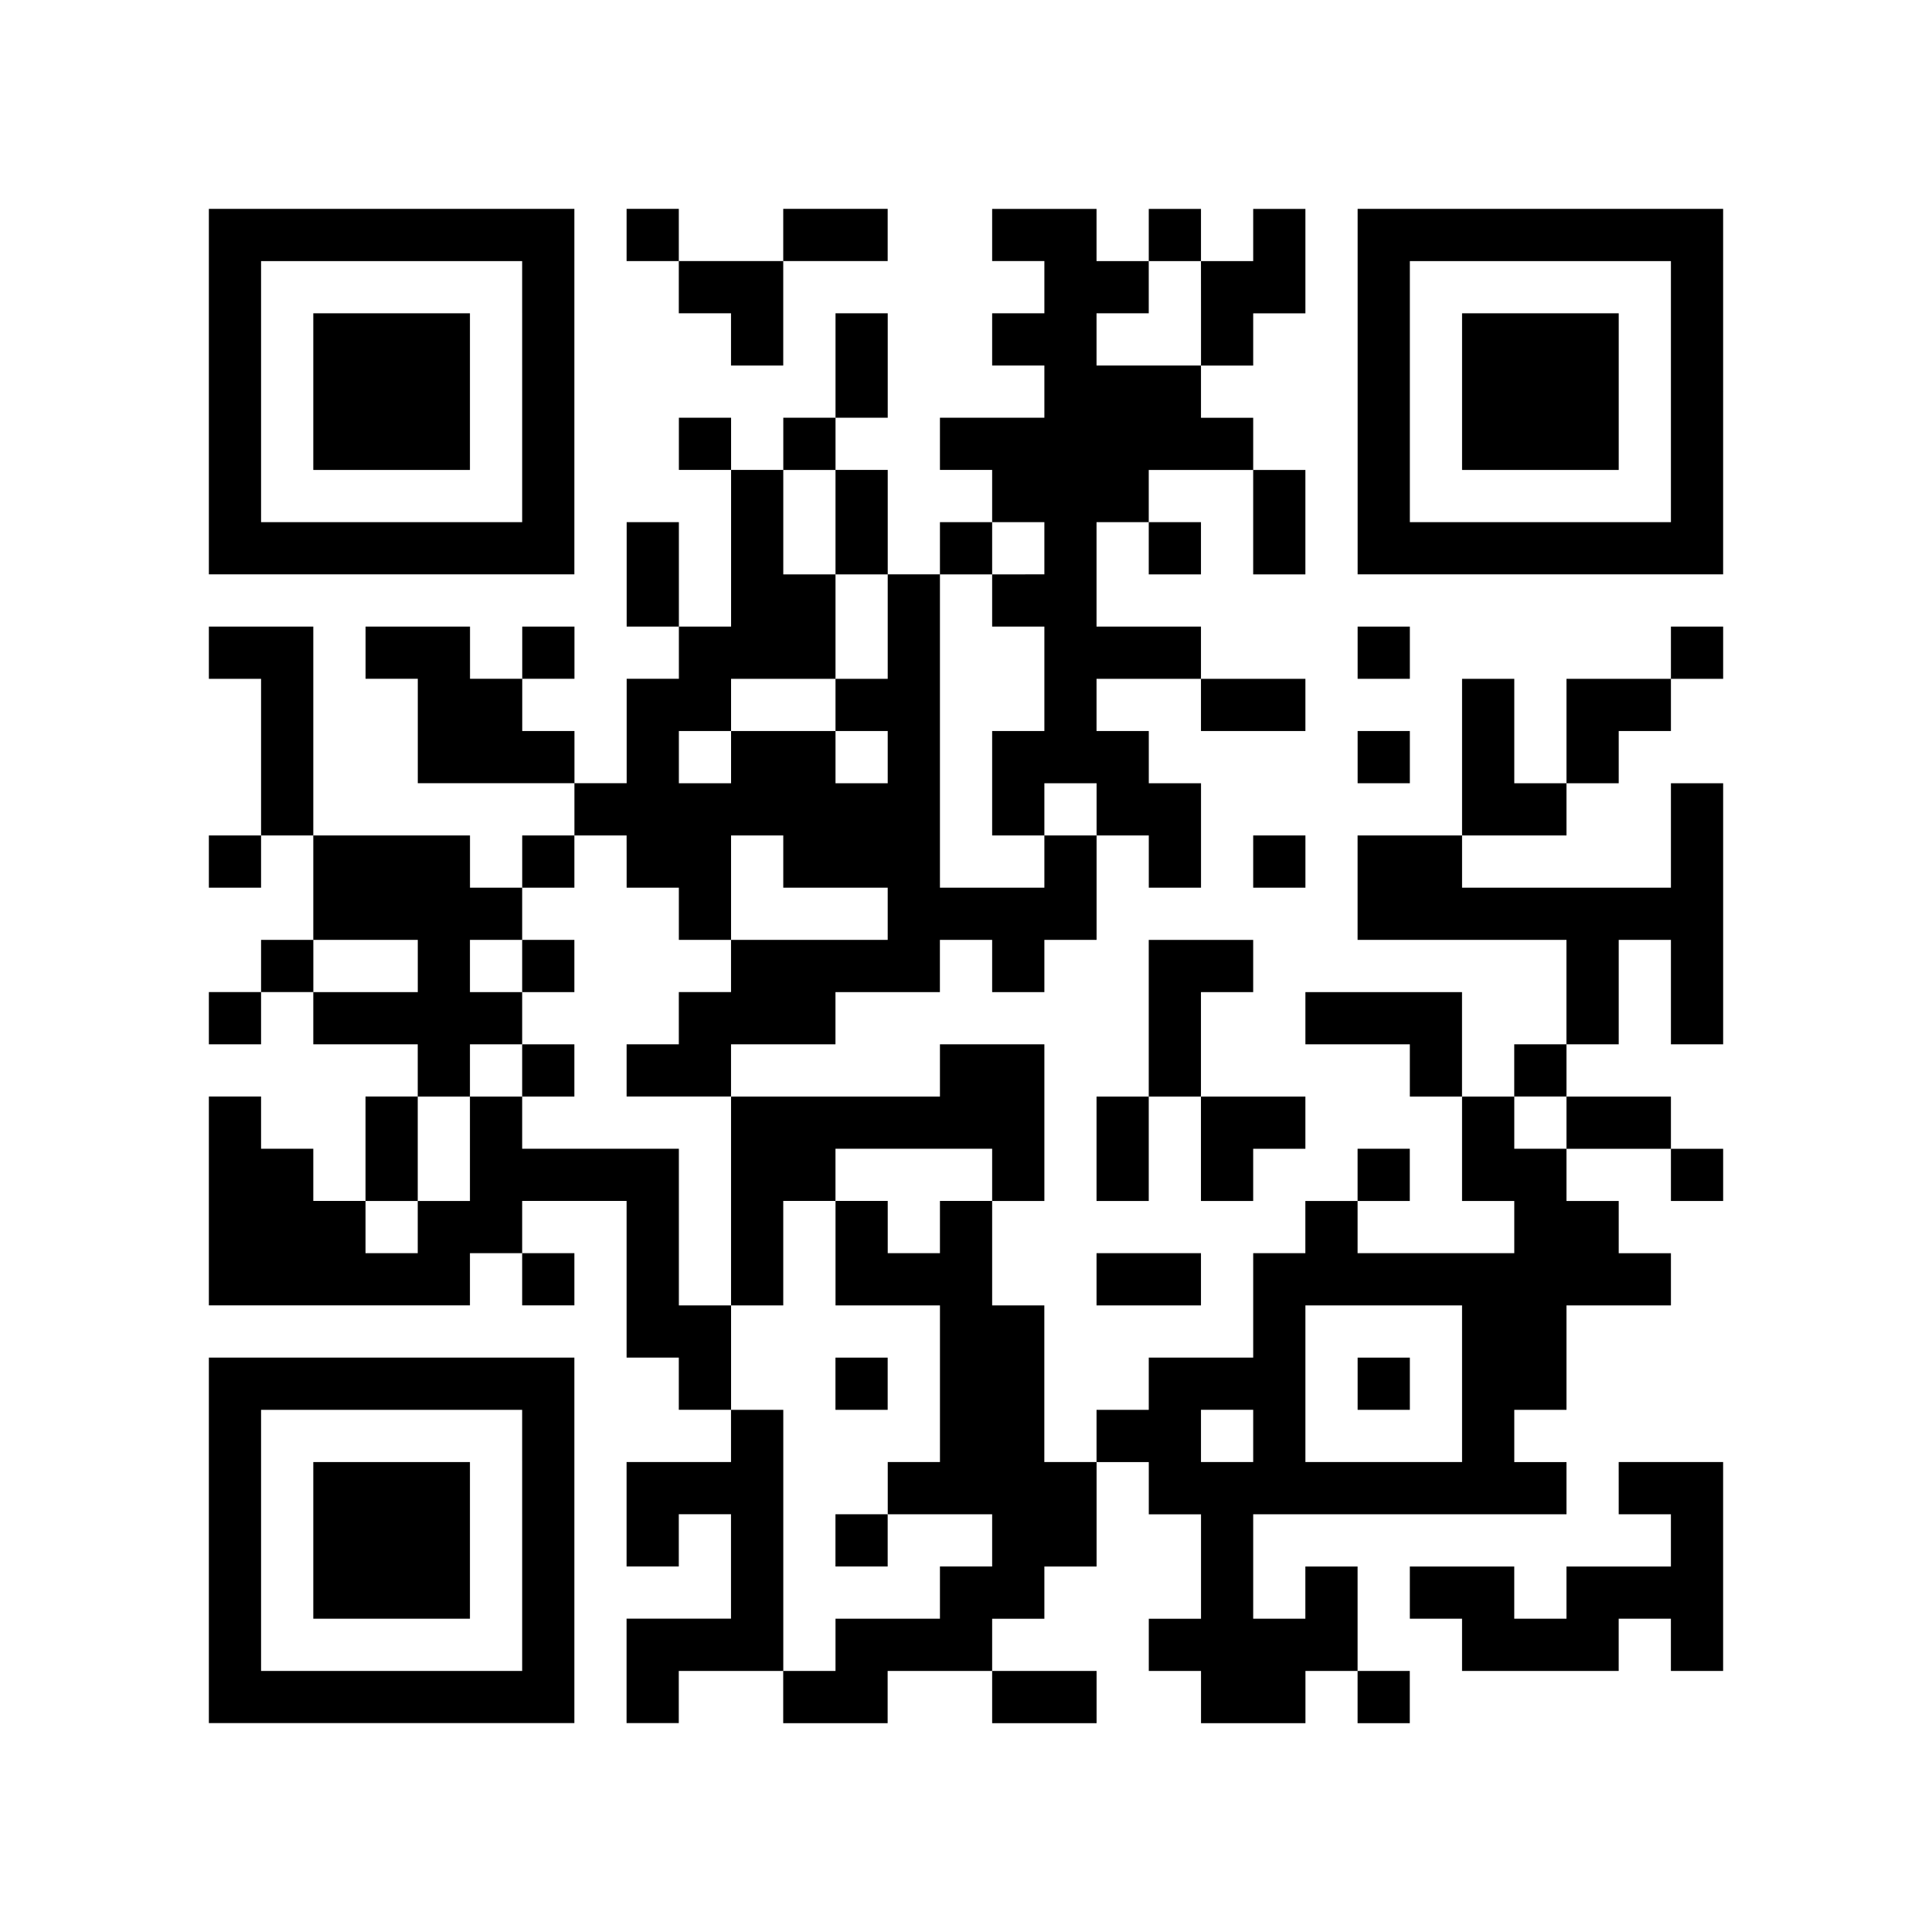 <svg xmlns="http://www.w3.org/2000/svg" width="129" height="129" viewBox="0 0 129 129">
  <g id="line-qr" transform="translate(-606 -1209)">
    <g id="グループ_695" data-name="グループ 695" transform="translate(606 1209)">
      <rect id="長方形_4403" data-name="長方形 4403" width="129" height="129" transform="translate(0 0)" fill="#fff"/>
      <path id="パス_263" data-name="パス 263" d="M333,223.479v12.2h24.405V211.276H333Zm20.919,0v8.716H336.486V214.763h17.432Zm0,0" transform="translate(-319.054 -197.33)"/>
      <path id="パス_264" data-name="パス 264" d="M345,228.506v5.23h10.459V223.276H345Zm0,0" transform="translate(-324.081 -202.357)"/>
      <path id="パス_265" data-name="パス 265" d="M381,213.019v1.743h3.486v3.486h3.486v3.486h3.487v-6.973h6.973v-3.486h-6.973v3.486h-6.973v-3.486H381Zm0,0" transform="translate(-339.162 -197.33)"/>
      <path id="パス_266" data-name="パス 266" d="M385.3,213.019v1.743h3.487v3.486H385.3v3.486h3.487v3.487h-6.973v3.486H385.3v3.486h-3.486v3.487h-3.486v-6.973h-3.486v-3.486h3.486v-6.973h-3.486v6.973h-3.487v3.486h-3.486v-3.486h-3.486v3.486h3.486v10.459h-3.486v-6.973h-3.486v6.973h3.486v3.486h-3.486v6.973h-3.486v-3.486h-3.487v-3.486h3.487v-3.486h-3.487v3.486h-3.487v-3.486h-6.973v3.486h3.486v6.973h10.459v3.486h-3.487V256.6h-3.487v-3.487H339.973V239.168H333v3.486h3.486v10.459H333V256.6h3.486v-3.487h3.487v6.973h-3.487v3.486H333v3.487h3.486v-3.487h3.487v3.487h6.973v3.486h-3.486v6.973h-3.487v-3.486h-3.487v-3.487H333v13.946h17.432v-3.487h3.487v3.487h3.487v-3.487h-3.487v-3.486h6.973v10.459h3.486v3.486h3.486v3.486h-6.973v6.973h3.486v-3.487h3.486v6.973h-6.973v6.973h3.486V308.9h6.973v3.486h6.973V308.9H385.3v3.486h6.973V308.9H385.3v-3.486h3.487v-3.486h3.486v-6.973h3.486v3.487h3.487v6.973h-3.487V308.9h3.487v3.486h6.973V308.9H409.7v3.486h3.486V308.9H409.7v-6.973h-3.487v3.486H402.73v-6.973h20.919v-3.487h-3.486v-3.486h3.486v-6.973h6.973v-3.487h-3.486v-3.486h-3.487v-3.486h6.973v3.486h3.487v-3.486h-3.487v-3.487h-6.973V267.06h3.487v-6.973h3.486v6.973h3.487V249.627h-3.487V256.6H416.676v-3.487h6.973v-3.486h3.487v-3.486h3.486v-3.486h3.487v-3.486h-3.487v3.486h-6.973v6.973h-3.486v-6.973h-3.487v10.459H409.7v6.973h13.946v6.973h-3.486v3.486h-3.487v-6.973H406.216v3.487h6.973v3.486h3.486v6.973h3.487v3.486H409.7v-3.486h3.486v-3.486H409.7v3.486h-3.487v3.486H402.73v6.973h-6.973v3.486H392.27v3.486h-3.486V284.492H385.3v-6.973h3.487V267.06h-6.973v3.486H367.865V267.06h6.973v-3.487h6.973v-3.486H385.3v3.486h3.487v-3.486h3.486v-6.973h3.486V256.6h3.487v-6.973h-3.487v-3.486H392.27v-3.486h6.973v3.486h6.973v-3.486h-6.973v-3.486H392.27v-6.973h3.486v3.487h3.487v-3.487h-3.487v-3.486h6.973v6.973h3.486v-6.973H402.73v-3.486h-3.486v-3.487h3.486v-3.486h3.486v-6.973H402.73v3.486h-3.486v-3.486h-3.487v3.486H392.27v-3.486H385.3Zm13.946,5.23v3.486H392.27v-3.486h3.486v-3.486h3.487Zm-24.405,13.946v3.487h3.486v6.973h-3.486v3.486h3.486v3.486h-3.486v-3.486h-6.973v3.486h-3.486v-3.486h3.486v-3.486h6.973v-6.973h-3.487v-6.973h3.487Zm13.946,1.743v1.743H385.3v3.486h3.487v6.973H385.3v6.973h3.487v-3.486h3.486v3.486h-3.486V256.6h-6.973V235.681H385.3v-3.487h3.487Zm-27.892,20.919V256.6h3.486v3.486h3.486v-6.973h3.486V256.6h6.973v3.486H367.865v3.486h-3.486v3.487h-3.486v3.486h6.973v13.946h3.486v-6.973h3.487v-3.486H385.3v3.486h-3.486v3.486h-3.486v-3.486h-3.486v6.973h6.973v10.459h-3.486v3.487H385.3v3.487h-3.486v3.486h-6.973V308.9h-3.487V291.465h-3.486v-6.973h-3.486V274.033H353.919v-3.487h-3.487v6.973h-3.486v3.486h-3.486v-3.486h3.486v-6.973h3.486V267.06h3.487v-3.487h-3.487v-3.486h3.487V256.6h3.487v-3.487h3.486Zm-13.946,6.973v1.743h-6.973v-3.486h6.973Zm76.7,10.459v1.743h-3.486v-3.487h3.486Zm-6.973,17.432v5.23H406.216V284.492h10.459Zm-13.946,3.486v1.743h-3.486v-3.486h3.486Zm0,0" transform="translate(-319.054 -197.33)"/>
      <path id="パス_267" data-name="パス 267" d="M369,297.019v1.743h3.486v-3.486H369Zm0,0" transform="translate(-334.135 -232.519)"/>
      <path id="パス_268" data-name="パス 268" d="M369,309.019v1.743h3.486v-3.486H369Zm0,0" transform="translate(-334.135 -237.546)"/>
      <path id="パス_269" data-name="パス 269" d="M405,345.019v1.743h3.486v-3.486H405Zm0,0" transform="translate(-349.216 -252.627)"/>
      <path id="パス_270" data-name="パス 270" d="M405,363.019v1.743h3.486v-3.486H405Zm0,0" transform="translate(-349.216 -260.168)"/>
      <path id="パス_271" data-name="パス 271" d="M465,345.019v1.743h3.487v-3.486H465Zm0,0" transform="translate(-374.351 -252.627)"/>
      <path id="パス_272" data-name="パス 272" d="M465,223.479v12.2h24.405V211.276H465Zm20.919,0v8.716H468.487V214.763h17.432Zm0,0" transform="translate(-374.351 -197.33)"/>
      <path id="パス_273" data-name="パス 273" d="M477,228.506v5.23h10.46V223.276H477Zm0,0" transform="translate(-379.378 -202.357)"/>
      <path id="パス_274" data-name="パス 274" d="M465,261.019v1.743h3.487v-3.486H465Zm0,0" transform="translate(-374.351 -217.438)"/>
      <path id="パス_275" data-name="パス 275" d="M465,273.019v1.743h3.487v-3.487H465Zm0,0" transform="translate(-374.351 -222.465)"/>
      <path id="パス_276" data-name="パス 276" d="M453,285.019v1.743h3.487v-3.486H453Zm0,0" transform="translate(-369.324 -227.492)"/>
      <path id="パス_277" data-name="パス 277" d="M438.486,300.506v5.23H435v6.973h3.486v-6.973h3.486v6.973h3.487v-3.486h3.486v-3.487h-6.973v-6.973h3.487v-3.486h-6.973Zm0,0" transform="translate(-361.784 -232.519)"/>
      <path id="パス_278" data-name="パス 278" d="M435,333.019v1.743h6.973v-3.486H435Zm0,0" transform="translate(-361.784 -247.6)"/>
      <path id="パス_279" data-name="パス 279" d="M333,355.479v12.2h24.405V343.276H333Zm20.919,0v8.716H336.486V346.762h17.432Zm0,0" transform="translate(-319.054 -252.627)"/>
      <path id="パス_280" data-name="パス 280" d="M345,360.506v5.23h10.459V355.276H345Zm0,0" transform="translate(-324.081 -257.654)"/>
      <path id="パス_281" data-name="パス 281" d="M484.946,357.019v1.743h3.486v3.487h-6.973v3.486h-3.487v-3.486H471v3.486h3.486v3.487h10.459v-3.487h3.486v3.487h3.487V355.276h-6.973Zm0,0" transform="translate(-376.865 -257.654)"/>
    </g>
  </g>
</svg>
